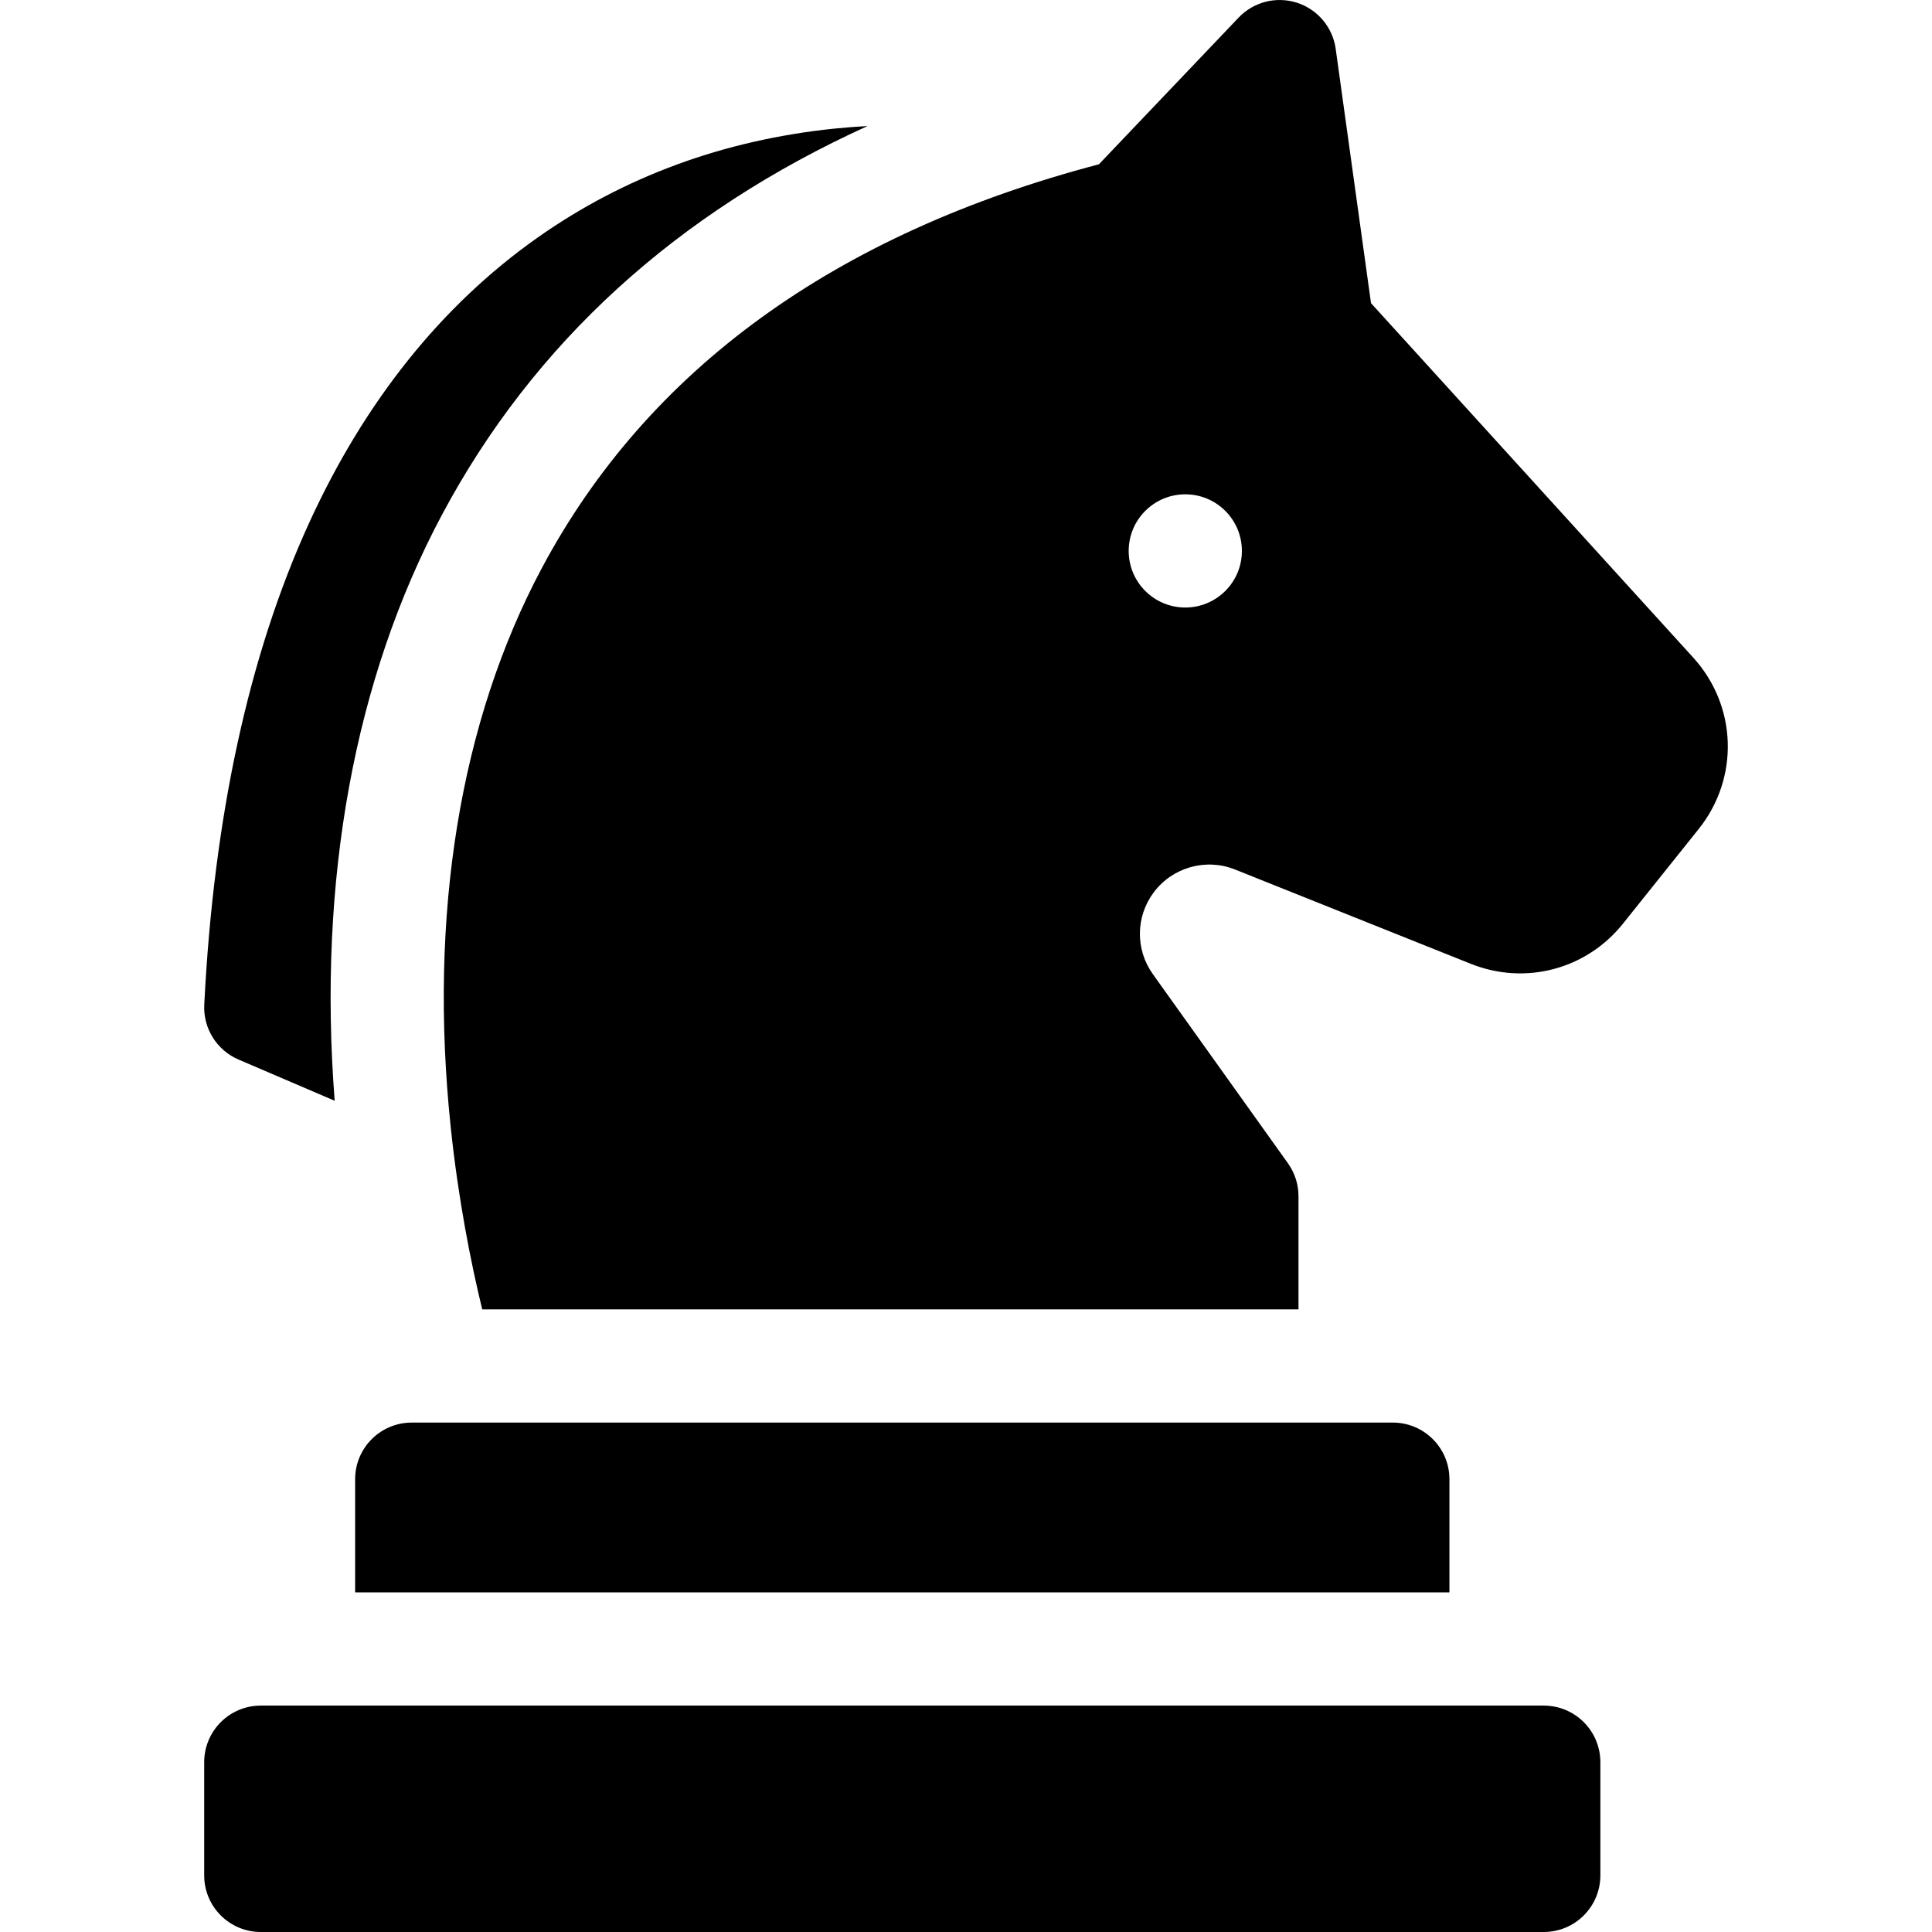 <svg id="Capa_1" enable-background="new 0 0 512 512" height="512" viewBox="0 0 512 512" width="512" xmlns="http://www.w3.org/2000/svg"><g><path d="m409.114 452h-340c-8.284 0-15 6.716-15 15v30c0 8.284 6.716 15 15 15h340c8.284 0 15-6.716 15-15v-30c0-8.284-6.716-15-15-15z"/><path d="m94.114 392v30h290v-30c0-8.284-6.716-15-15-15h-260c-8.284 0-15 6.716-15 15z"/><path d="m63.205 280.788 25.487 10.923c-4.519-58.317 5.246-111.83 28.442-155.305 24.256-45.46 62.076-79.958 112.787-103.006-2.9.162-5.791.377-8.667.67-29.365 2.995-55.906 12.739-78.885 28.961-25.464 17.976-45.853 43.504-60.599 75.876-15.854 34.805-25.153 77.649-27.638 127.345-.312 6.265 3.307 12.064 9.073 14.536z"/><path d="m448.737 174.286-85.403-93.943-9.362-67.405c-.792-5.703-4.779-10.45-10.26-12.215s-11.488-.235-15.459 3.934l-37.034 38.883c-69.89 18.387-119.54 54.366-147.616 106.987-21.707 40.684-30.06 91.934-24.156 148.211 2.003 19.093 5.299 35.695 8.344 48.262h216.323v-30c0-3.126-.977-6.175-2.794-8.719l-35.802-50.124c-4.675-6.544-4.573-15.265.252-21.698 4.974-6.631 13.823-9.111 21.518-6.034l62.479 24.991c14.419 5.769 30.628 1.495 40.329-10.632l20.073-25.091c10.807-13.509 10.205-32.606-1.432-45.407zm-134.623-13.286c-8.284 0-15-6.716-15-15s6.716-15 15-15 15 6.716 15 15c0 8.285-6.716 15-15 15z"/></g></svg>